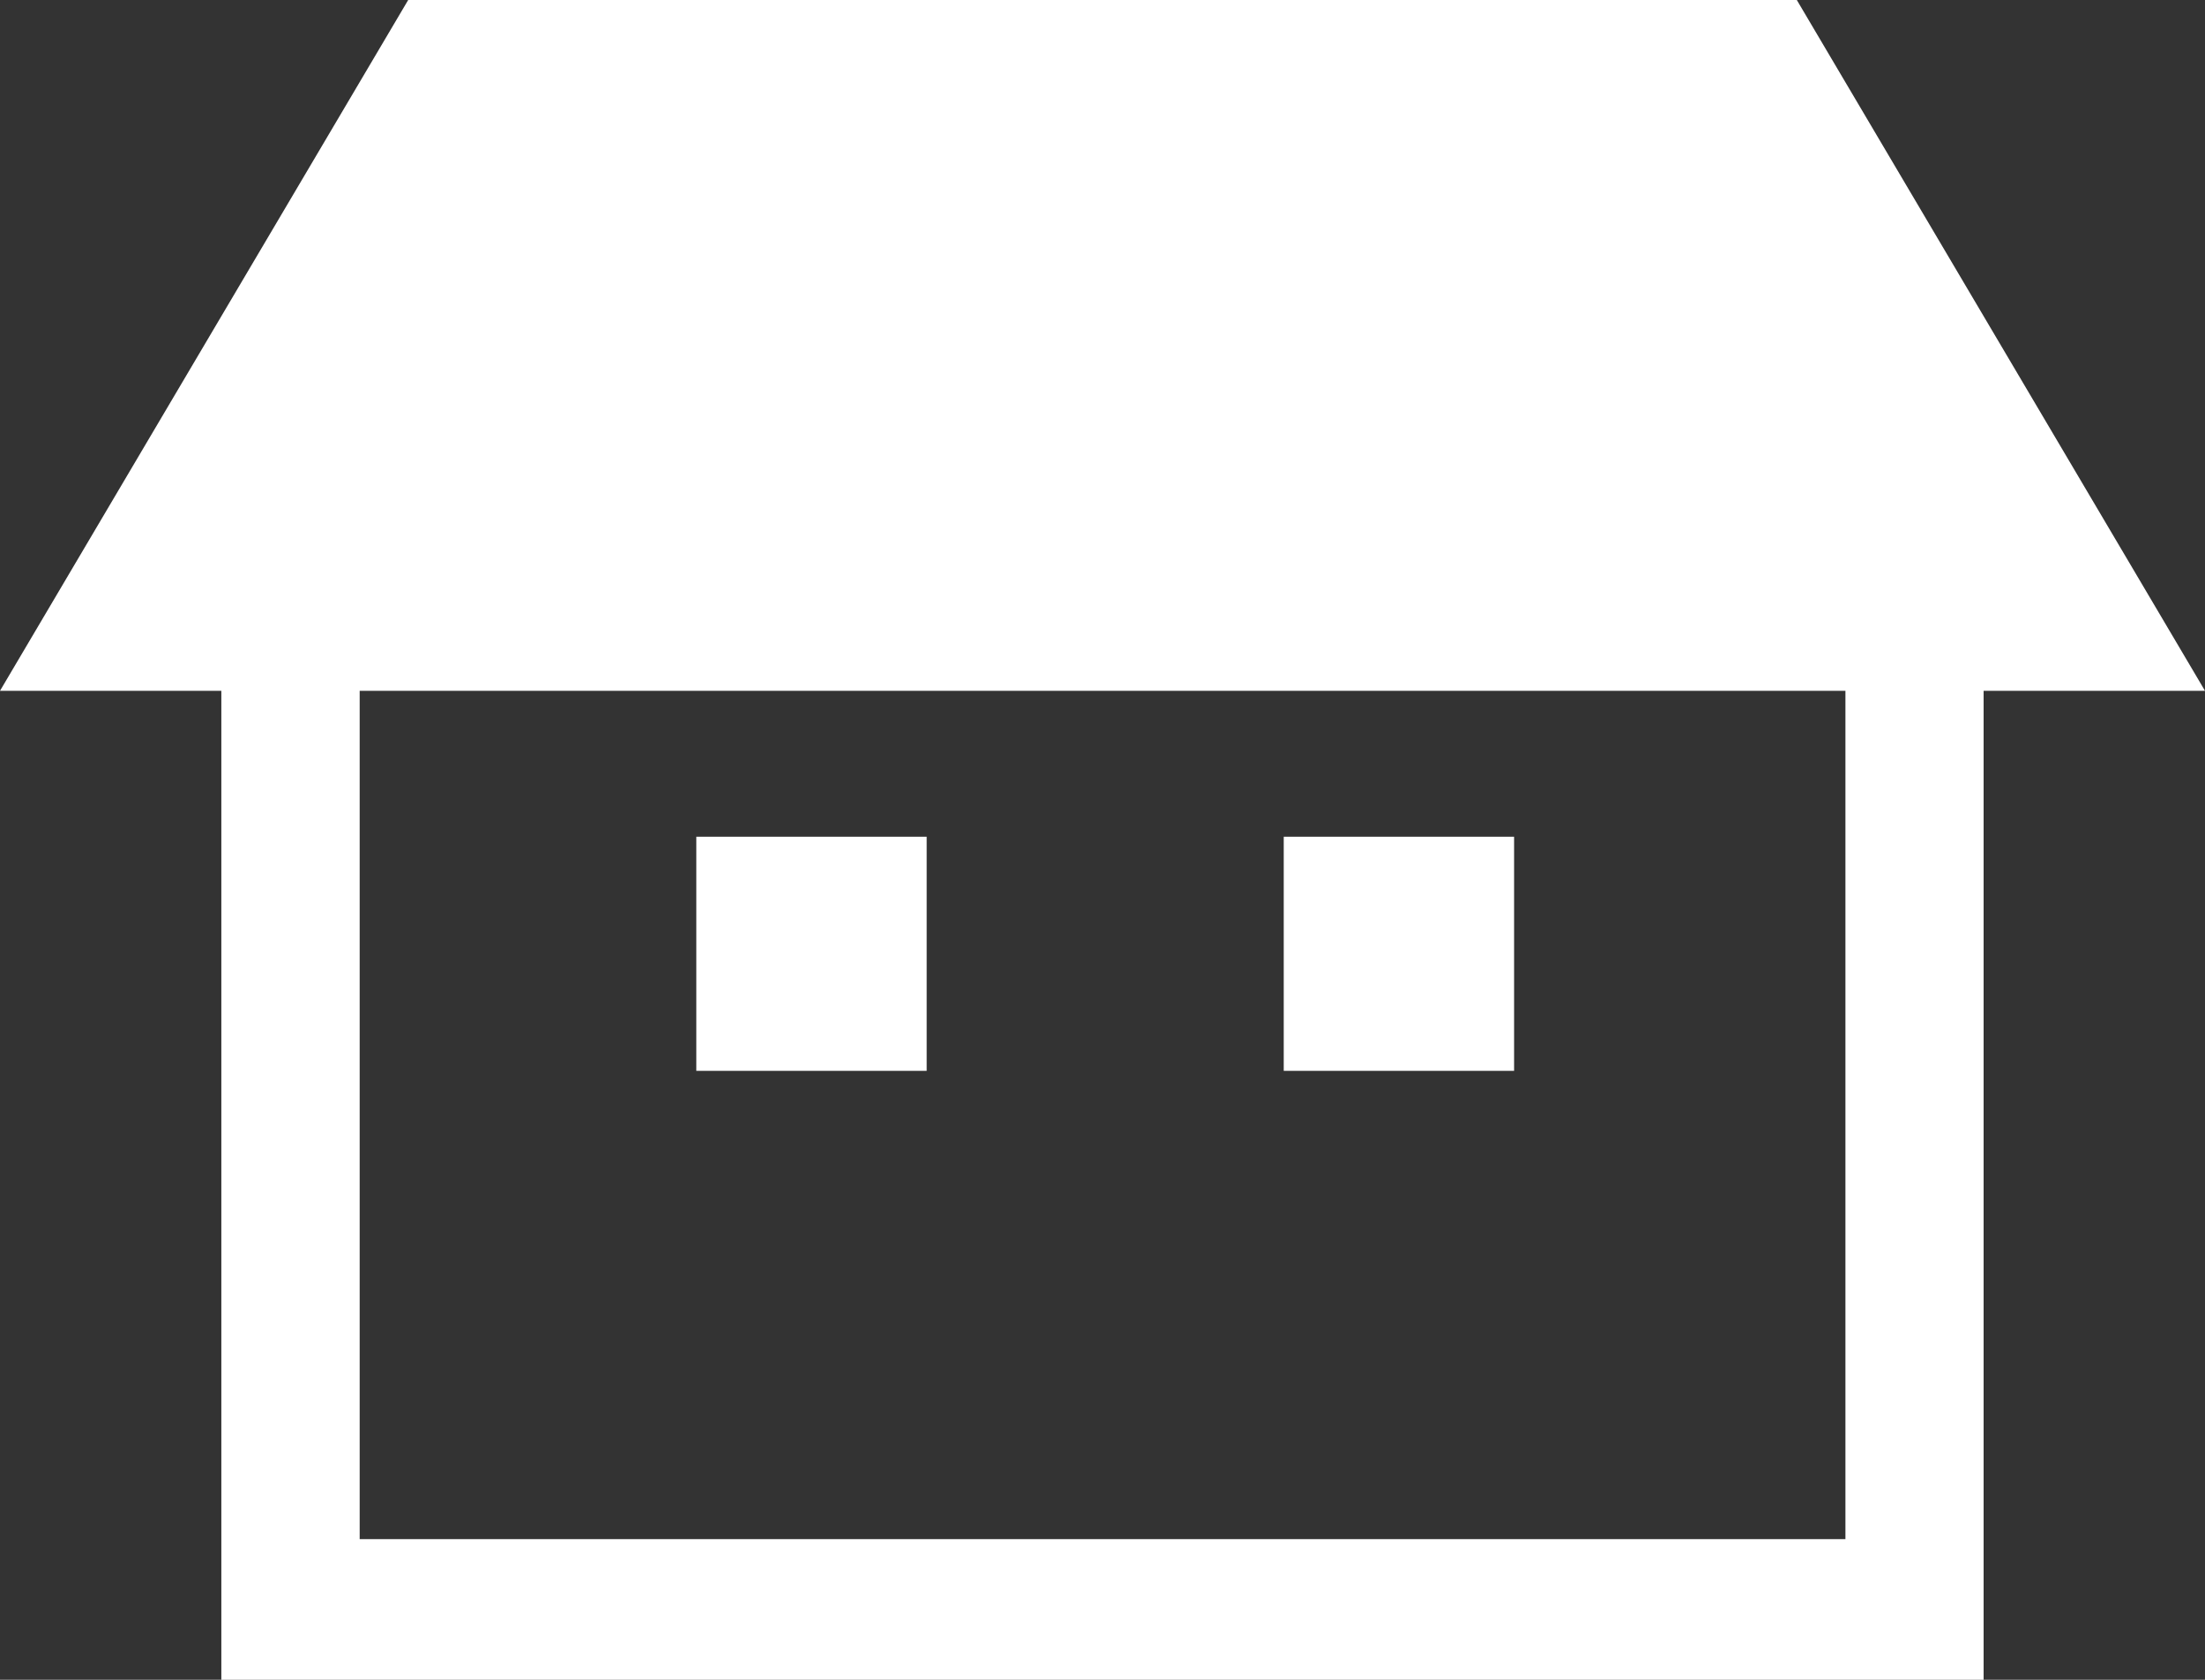 <svg xmlns="http://www.w3.org/2000/svg" width="42" height="32" viewBox="0 0 42 32">
  <rect x="0" y="0" width="42" height="32" fill="#333333" stroke="none"/>
  <defs>
    <style>
      .cls-1 {
        fill: #fff;
        fill-rule: evenodd;
      }
    </style>
  </defs>
  <path id="support-ico01.svg" class="cls-1" d="M535.225,7972h-26.45L501,7985.16h4.216V8004h33.567v-18.84H543Zm0.926,29.32h-28.3v-16.16h28.3v16.16Zm-17.5-13.38h-4.388v4.46h4.388v-4.46Zm11.189,0h-4.388v4.46h4.388v-4.46Z" transform="translate(-501 -7972)"/>
</svg>
